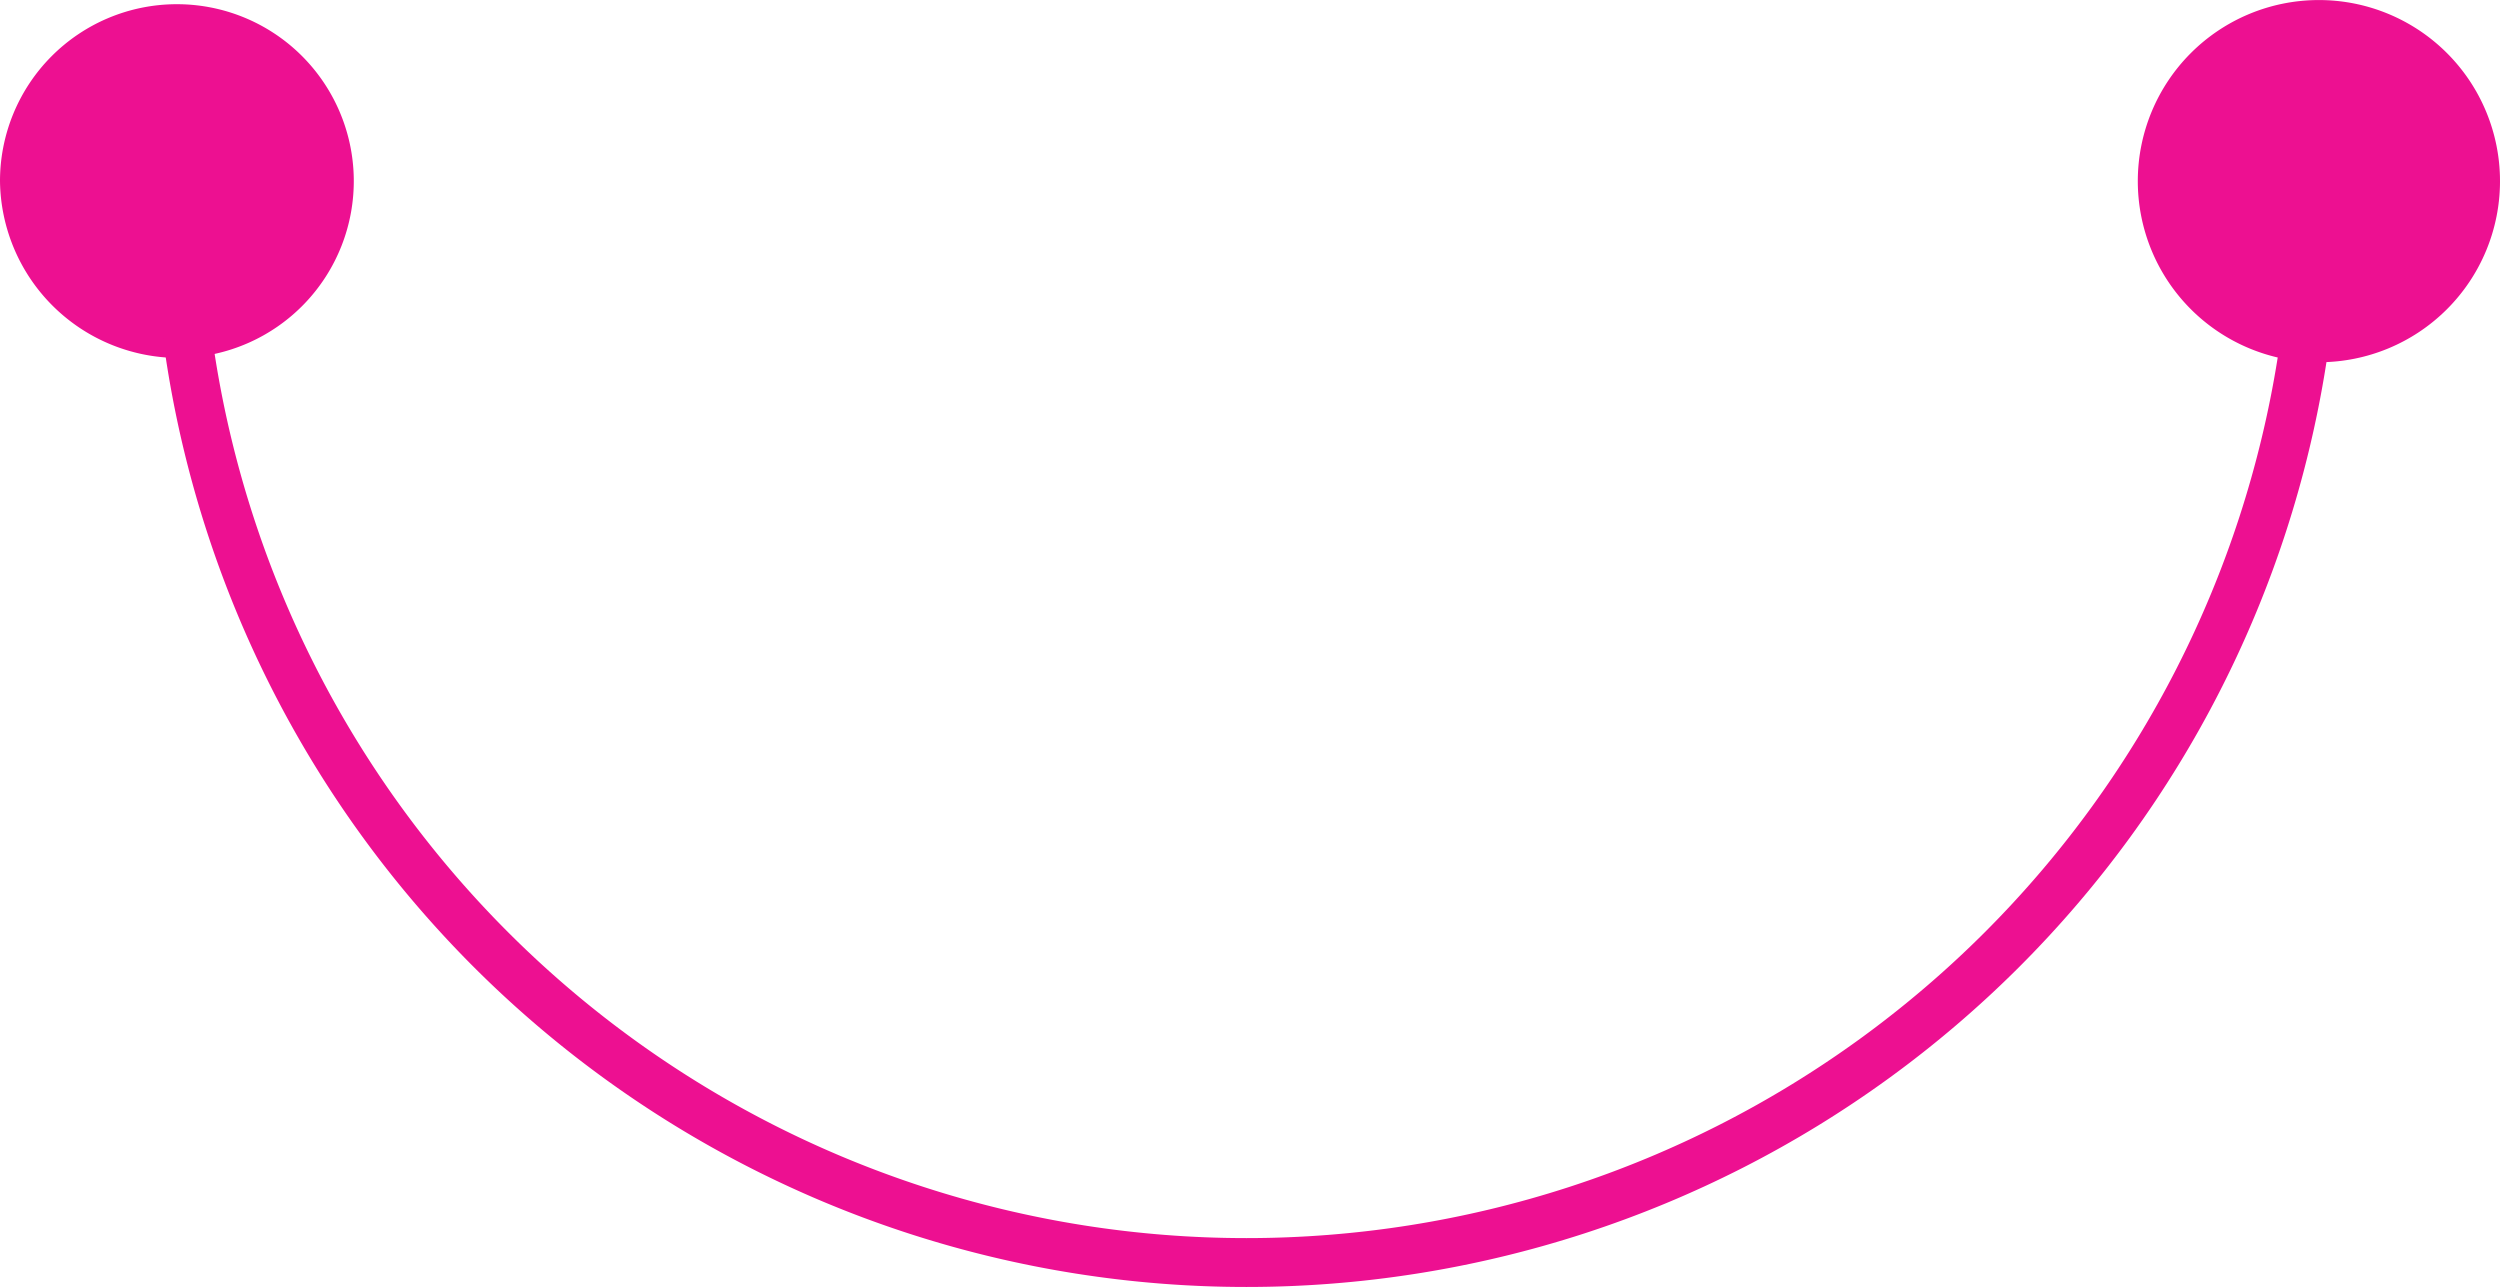 <svg xmlns="http://www.w3.org/2000/svg" width="51.16" height="26.337" viewBox="0 0 51.16 26.337"><defs><style>.a{fill:#ed1091;}.b{fill:none;stroke:#ed1091;}</style></defs><g transform="translate(763 621)"><g transform="translate(-763 -621)"><path class="a" d="M83.643,59.182a3.62,3.62,0,1,0-3.706-3.619,3.663,3.663,0,0,0,3.706,3.619" transform="translate(-79.937 -51.857)"/><path class="a" d="M189.871,59.145a3.706,3.706,0,1,0-3.706-3.706,3.706,3.706,0,0,0,3.706,3.706" transform="translate(-142.417 -51.732)"/><path class="b" d="M88.775,61.37a21.867,21.867,0,0,0,43.735,0" transform="translate(-85.135 -57.401)"/></g></g></svg>